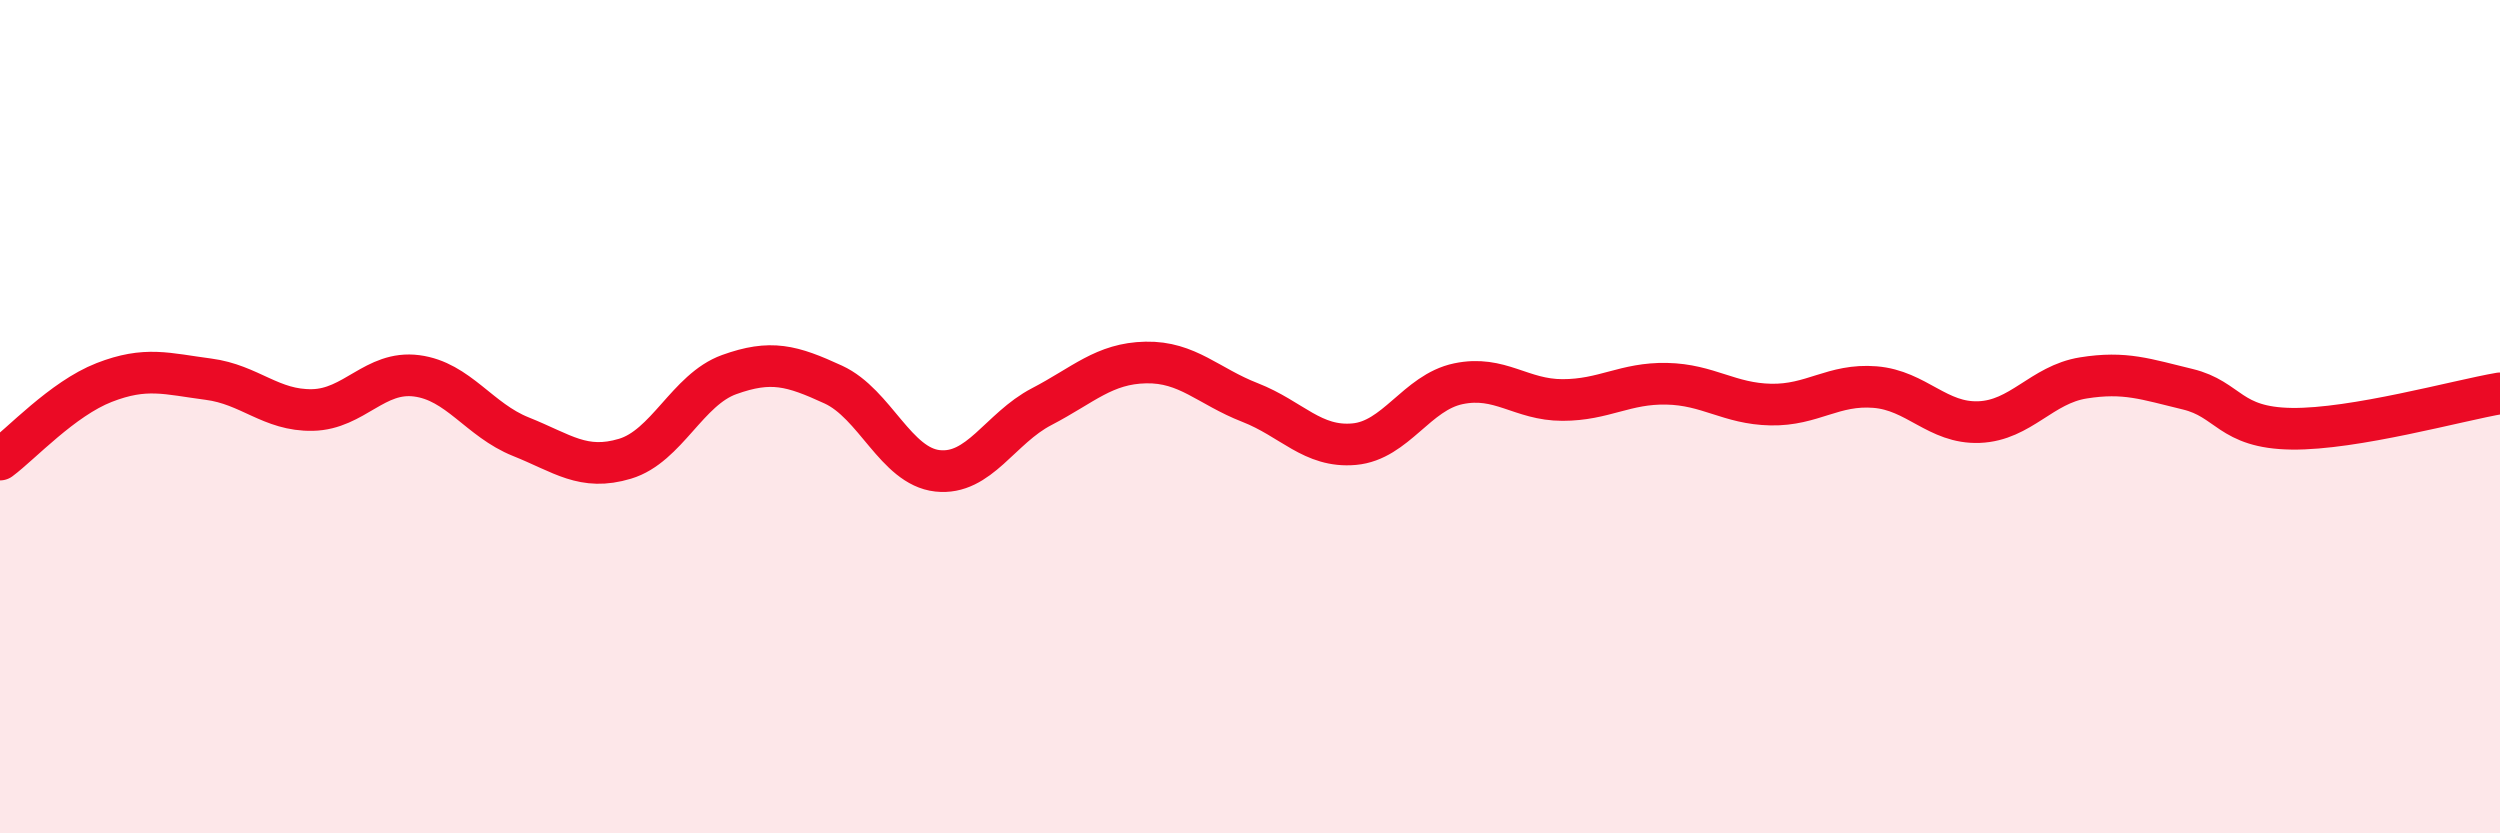 
    <svg width="60" height="20" viewBox="0 0 60 20" xmlns="http://www.w3.org/2000/svg">
      <path
        d="M 0,11.03 C 0.5,10.66 1.5,9.57 2.5,9.18 C 3.5,8.79 4,8.97 5,9.1 C 6,9.23 6.5,9.86 7.5,9.84 C 8.5,9.82 9,8.89 10,9.02 C 11,9.15 11.5,10.08 12.5,10.48 C 13.5,10.88 14,11.31 15,11.01 C 16,10.71 16.5,9.35 17.5,8.99 C 18.5,8.63 19,8.77 20,9.23 C 21,9.69 21.5,11.19 22.5,11.3 C 23.5,11.41 24,10.28 25,9.76 C 26,9.24 26.5,8.72 27.5,8.7 C 28.5,8.68 29,9.27 30,9.66 C 31,10.05 31.5,10.75 32.5,10.66 C 33.5,10.57 34,9.42 35,9.21 C 36,9 36.5,9.6 37.5,9.6 C 38.5,9.6 39,9.19 40,9.21 C 41,9.23 41.5,9.69 42.5,9.71 C 43.5,9.73 44,9.21 45,9.29 C 46,9.37 46.5,10.17 47.5,10.13 C 48.5,10.09 49,9.23 50,9.07 C 51,8.91 51.5,9.1 52.5,9.34 C 53.5,9.58 53.5,10.27 55,10.29 C 56.5,10.31 59,9.61 60,9.44L60 20L0 20Z"
        fill="#EB0A25"
        opacity="0.1"
        stroke-linecap="round"
        stroke-linejoin="round"
      />
      <path
        d="M 0,11.03 C 0.5,10.66 1.5,9.57 2.5,9.18 C 3.5,8.79 4,8.97 5,9.1 C 6,9.23 6.5,9.86 7.5,9.84 C 8.5,9.82 9,8.89 10,9.02 C 11,9.15 11.5,10.08 12.5,10.48 C 13.5,10.88 14,11.31 15,11.01 C 16,10.71 16.5,9.35 17.5,8.99 C 18.5,8.63 19,8.77 20,9.23 C 21,9.69 21.5,11.19 22.5,11.3 C 23.5,11.41 24,10.28 25,9.76 C 26,9.24 26.5,8.72 27.5,8.7 C 28.5,8.68 29,9.27 30,9.66 C 31,10.05 31.5,10.75 32.5,10.66 C 33.5,10.57 34,9.42 35,9.21 C 36,9 36.5,9.6 37.5,9.6 C 38.5,9.6 39,9.19 40,9.21 C 41,9.23 41.5,9.69 42.5,9.71 C 43.5,9.73 44,9.21 45,9.29 C 46,9.37 46.5,10.17 47.5,10.13 C 48.5,10.09 49,9.23 50,9.07 C 51,8.91 51.5,9.1 52.5,9.34 C 53.5,9.58 53.5,10.27 55,10.29 C 56.5,10.31 59,9.61 60,9.44"
        stroke="#EB0A25"
        stroke-width="1"
        fill="none"
        stroke-linecap="round"
        stroke-linejoin="round"
      />
    </svg>
  